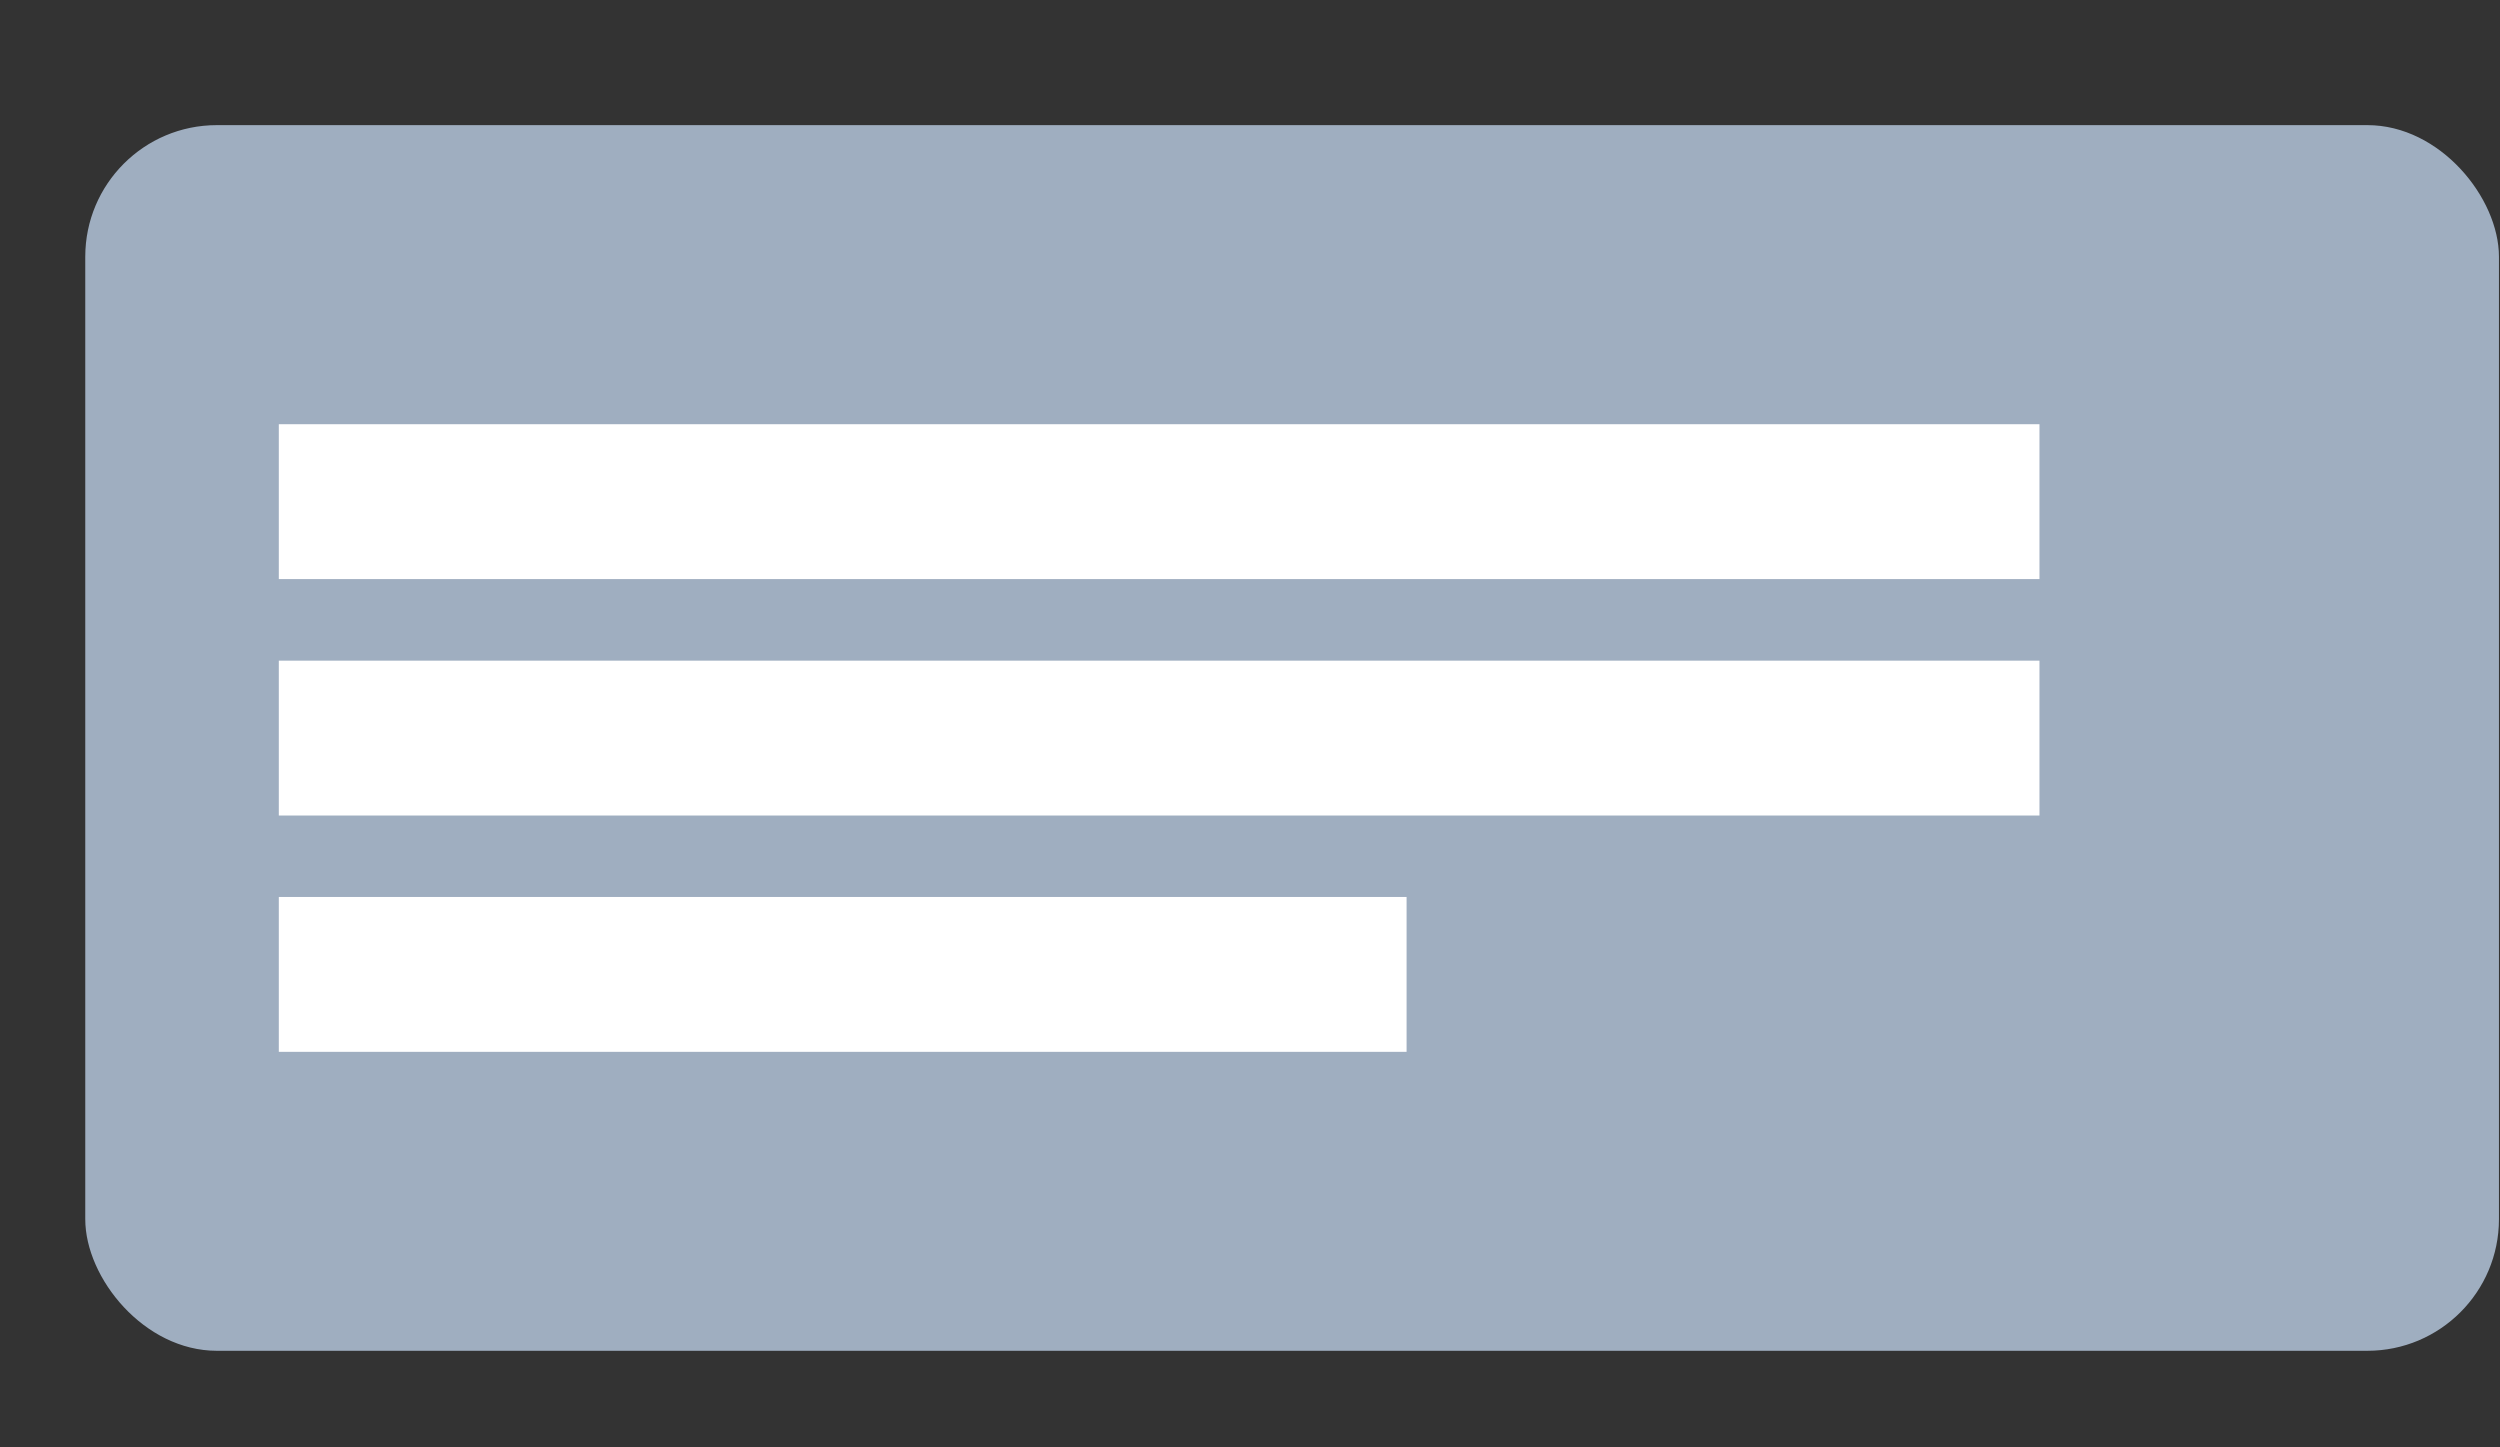 <?xml version="1.0" encoding="UTF-8"?> <svg xmlns="http://www.w3.org/2000/svg" width="19" height="11" viewBox="0 0 19 11" fill="none"><rect x="0" y="0" width="19" height="11" fill="#333333" stroke="none"/> <rect x="0.648" y="0.951" width="18.344" height="9.315" rx="1" fill="#9FAEC0"></rect> <rect x="2.119" y="3.224" width="13.381" height="1.177" fill="white"></rect> <rect x="2.119" y="5.021" width="13.381" height="1.177" fill="white"></rect> <rect x="2.119" y="6.817" width="8.571" height="1.177" fill="white"></rect> </svg> 